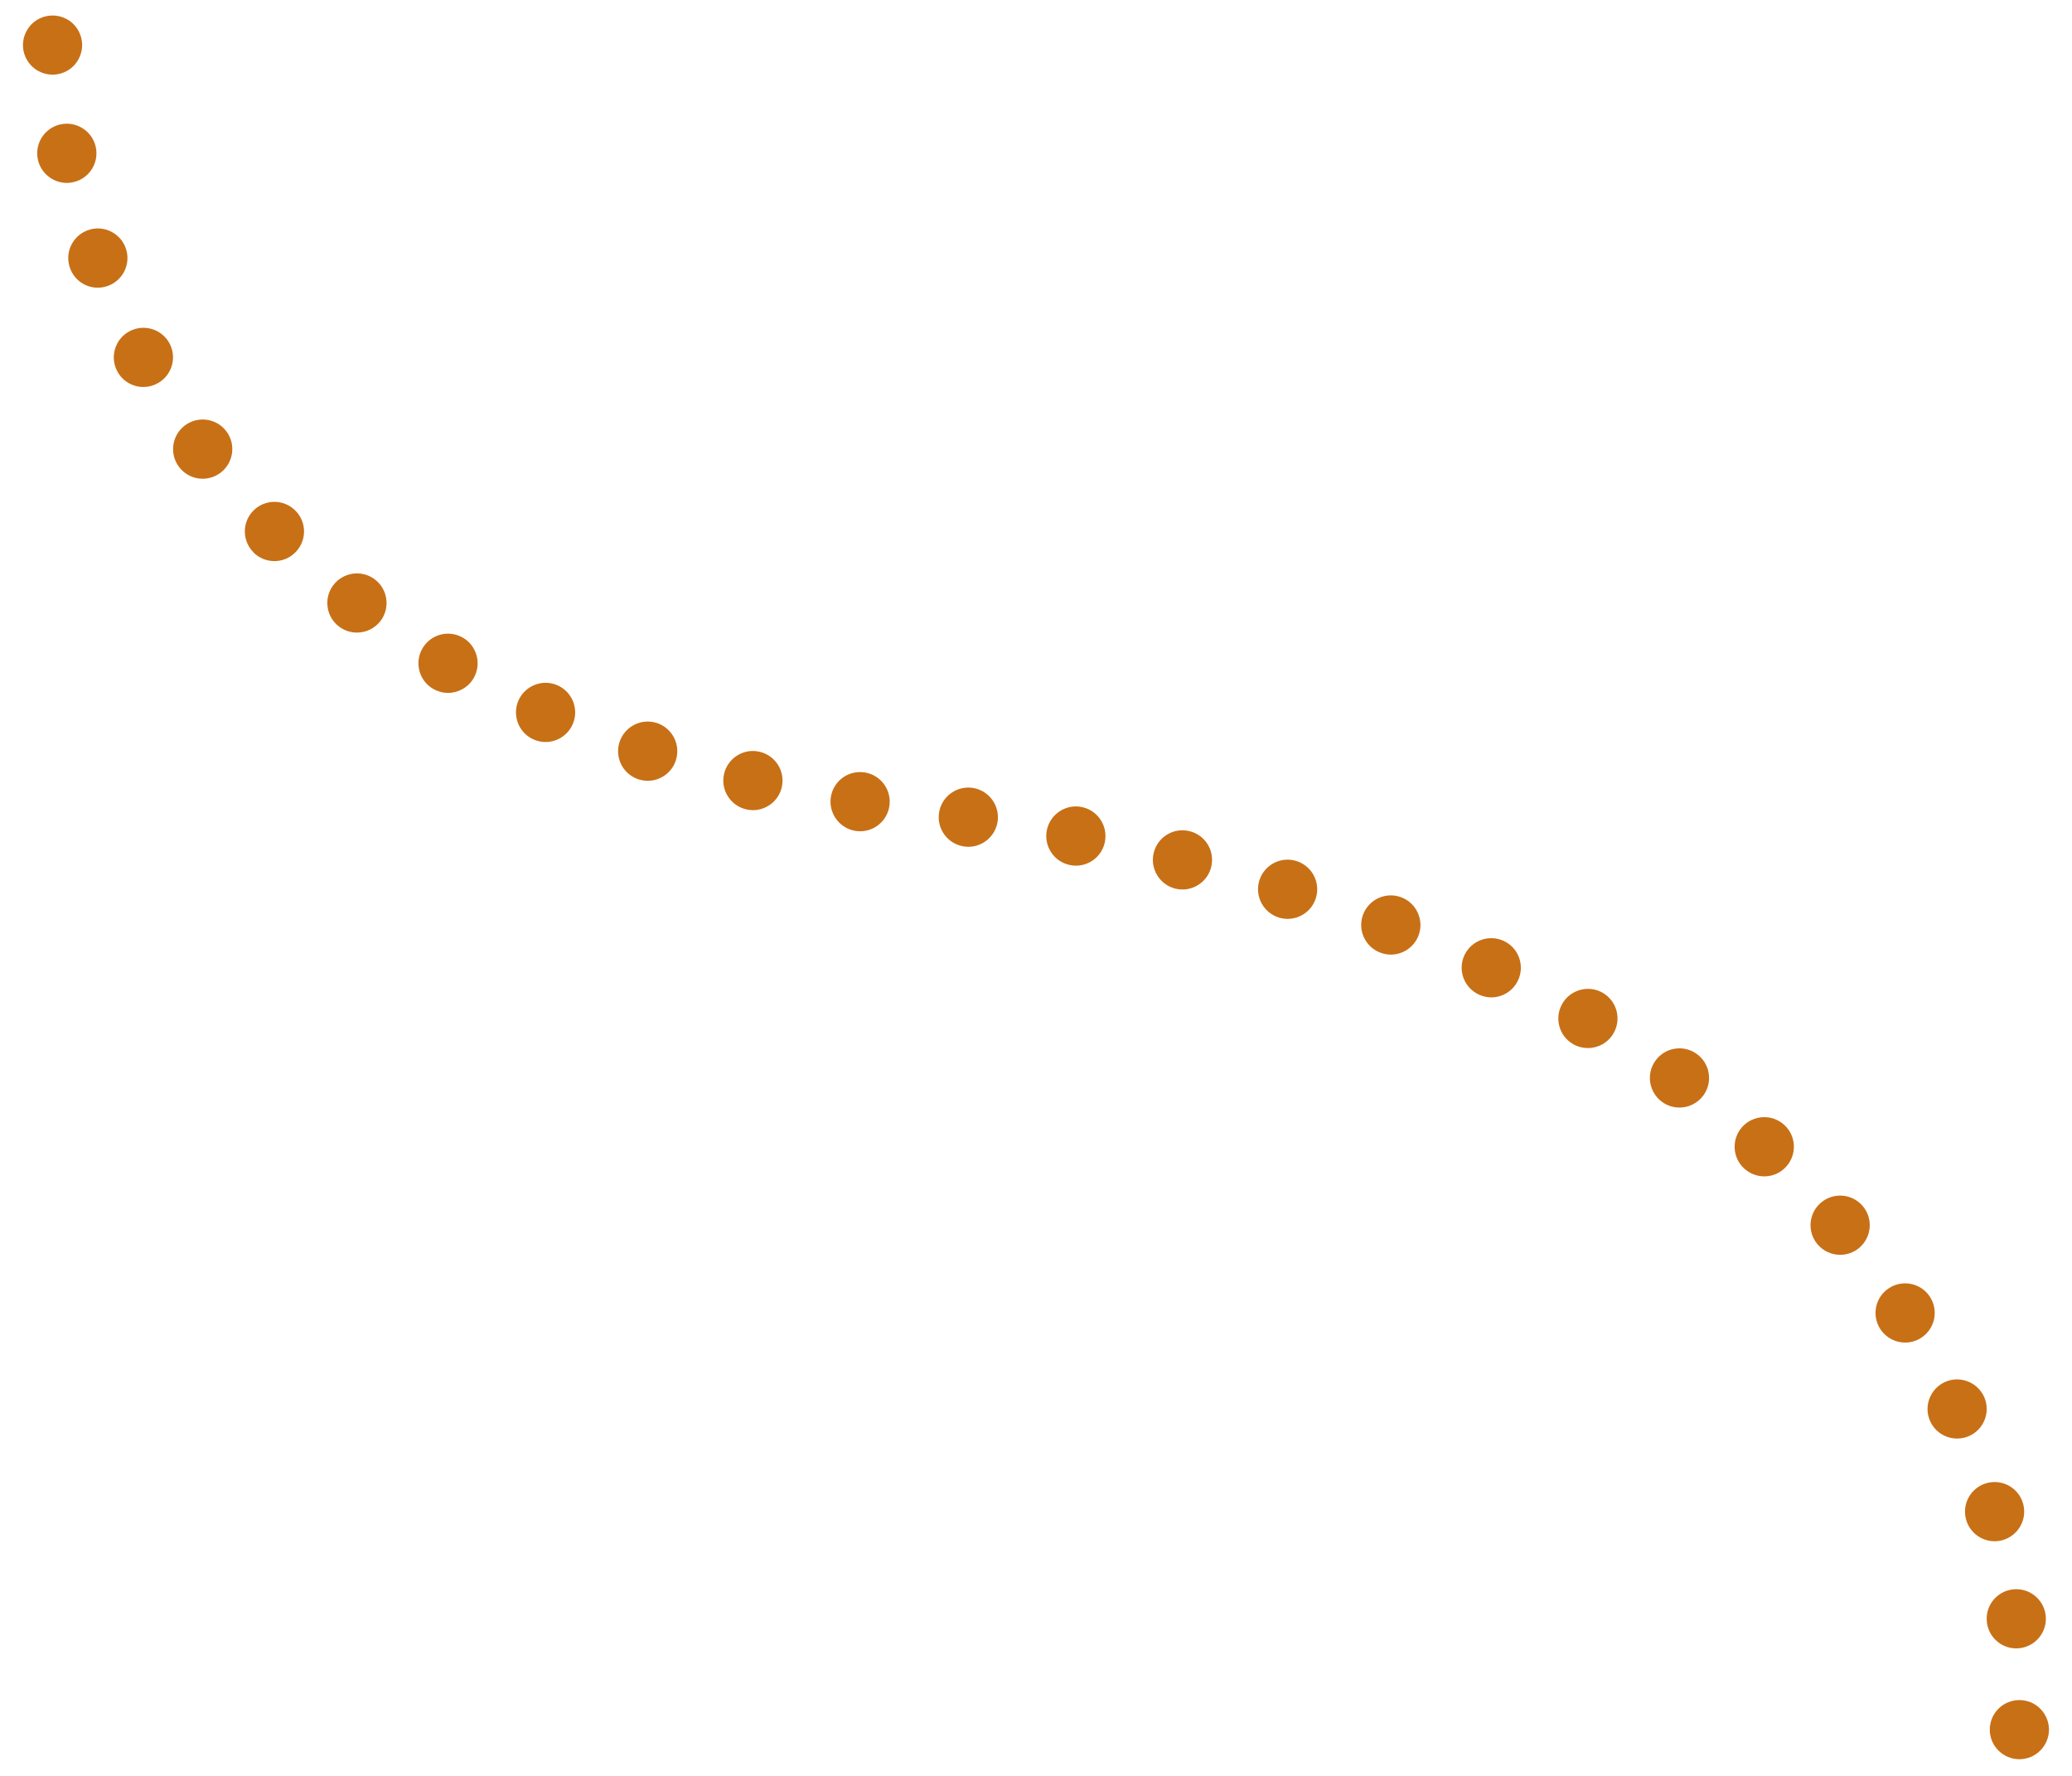 <?xml version="1.0" encoding="UTF-8"?>
<svg id="a" data-name="レイヤー 1" xmlns="http://www.w3.org/2000/svg" viewBox="0 0 280 240">
  <defs>
    <style>
      .b {
        fill: #c87016;
      }
    </style>
  </defs>
  <path class="b" d="M7.1,10.09c-.26,0-.52-.03-.78-.08-.26-.05-.51-.13-.75-.23s-.47-.22-.69-.36c-.22-.15-.42-.32-.61-.5-.74-.75-1.17-1.78-1.17-2.83,0-.26.03-.52.08-.78.05-.26.13-.51.23-.75.1-.24.22-.47.37-.69.14-.22.31-.42.49-.61.93-.93,2.32-1.35,3.61-1.09.26.05.51.13.75.23.24.1.47.22.69.36.22.15.43.32.61.5.18.19.35.39.5.61.14.22.27.45.36.69.11.24.18.49.23.75.06.26.08.52.08.78,0,1.05-.43,2.08-1.17,2.83-.74.74-1.77,1.17-2.83,1.17Z"/>
  <path class="b" d="M5.12,21.57c-.47-2.16.9-4.29,3.05-4.76h0c2.16-.47,4.29.89,4.77,3.05h0c.47,2.16-.89,4.29-3.05,4.76h0c-.29.07-.58.1-.86.1h0c-1.84,0-3.5-1.28-3.91-3.15Z"/>
  <path class="b" d="M268.5,219.25c-.27-2.19,1.29-4.18,3.48-4.45h0c2.19-.27,4.19,1.29,4.46,3.48h0c.27,2.2-1.3,4.19-3.49,4.46h0c-.17.02-.33.03-.49.03h0c-1.99,0-3.72-1.49-3.96-3.52ZM265.69,205.37h0c-.6-2.12.64-4.33,2.76-4.93h0c2.13-.6,4.34.63,4.94,2.76h0c.6,2.12-.64,4.33-2.76,4.94h0c-.37.1-.73.15-1.09.15h0c-1.75,0-3.35-1.15-3.85-2.92ZM260.83,192.06h0c-.91-2.01,0-4.38,2-5.29h0c2.01-.91,4.38,0,5.29,2h0c.91,2.01.01,4.38-2,5.29h0c-.53.24-1.09.35-1.64.35h0c-1.53,0-2.98-.87-3.65-2.35ZM254.08,179.59c-1.19-1.86-.65-4.33,1.21-5.52h0c1.87-1.19,4.34-.65,5.53,1.21h0c1.19,1.87.64,4.34-1.22,5.53h0c-.67.43-1.41.63-2.15.63h0c-1.32,0-2.61-.66-3.37-1.85ZM245.62,168.17c-1.43-1.68-1.23-4.21.46-5.64h0c1.68-1.43,4.2-1.23,5.64.46h0c1.43,1.68,1.22,4.2-.46,5.64h0c-.75.64-1.67.95-2.59.95h0c-1.13,0-2.26-.48-3.05-1.41ZM235.71,157.93c-1.63-1.49-1.74-4.02-.26-5.65h0c1.5-1.63,4.02-1.75,5.66-.26h0c1.64,1.49,1.75,4.02.26,5.65h0c-.78.87-1.87,1.31-2.95,1.31h0c-.96,0-1.93-.35-2.7-1.05ZM224.61,148.92c-1.79-1.3-2.19-3.8-.89-5.59h0c1.29-1.79,3.8-2.19,5.58-.89h0c1.79,1.29,2.19,3.79.9,5.58h0c-.78,1.08-2.01,1.66-3.24,1.66h0c-.82,0-1.64-.25-2.35-.76ZM212.57,141.1c-1.91-1.11-2.55-3.56-1.44-5.47h0c1.11-1.91,3.56-2.56,5.47-1.45h0c1.91,1.12,2.55,3.57,1.44,5.47h0c-.74,1.28-2.08,1.99-3.46,1.99h0c-.68,0-1.37-.17-2.01-.54ZM199.82,134.4c-2-.94-2.86-3.32-1.92-5.32h0c.95-2,3.33-2.85,5.33-1.91h0c2,.94,2.85,3.33,1.91,5.32h0c-.68,1.45-2.12,2.3-3.62,2.3h0c-.57,0-1.15-.13-1.7-.39ZM186.52,128.74c-2.07-.79-3.1-3.11-2.31-5.17h0c.8-2.06,3.11-3.09,5.17-2.3h0c2.06.79,3.1,3.11,2.31,5.17h0c-.62,1.59-2.13,2.57-3.74,2.57h0c-.48,0-.96-.09-1.43-.27ZM172.82,124h0c-2.11-.66-3.29-2.9-2.64-5.01h0c.66-2.11,2.9-3.29,5.01-2.63h0c2.11.66,3.29,2.9,2.63,5.01h0c-.53,1.71-2.11,2.81-3.81,2.81h0c-.4,0-.8-.06-1.19-.18ZM158.82,120.09c-2.14-.54-3.44-2.71-2.91-4.85h0c.54-2.15,2.71-3.45,4.85-2.91h0c2.15.53,3.45,2.7,2.91,4.85h0c-.45,1.81-2.08,3.03-3.87,3.03h0c-.32,0-.65-.04-.98-.12ZM144.61,116.91c-2.17-.43-3.57-2.53-3.15-4.7h0c.44-2.17,2.54-3.58,4.71-3.15h0c2.16.43,3.57,2.54,3.14,4.71h0c-.37,1.9-2.04,3.22-3.91,3.22h0c-.26,0-.53-.03-.79-.08ZM130.24,114.39c-2.18-.34-3.68-2.38-3.34-4.56h0c.33-2.18,2.37-3.68,4.56-3.35h0c2.18.34,3.68,2.38,3.35,4.57h0c-.31,1.97-2.01,3.39-3.95,3.39h0c-.2,0-.41-.02-.62-.05ZM115.6,112.29c-2.18-.35-3.67-2.41-3.32-4.59h0c.35-2.18,2.4-3.66,4.58-3.31h0c2.19.35,3.67,2.4,3.32,4.58h0c-.31,1.97-2.01,3.37-3.94,3.37h0c-.21,0-.43-.02-.64-.05ZM100.83,109.38c-2.15-.51-3.49-2.66-2.98-4.81h0c.51-2.15,2.66-3.48,4.81-2.97h0c2.15.5,3.49,2.66,2.98,4.81h0c-.43,1.84-2.08,3.08-3.89,3.08h0c-.3,0-.61-.04-.92-.11ZM86.28,105.32c-2.1-.69-3.24-2.94-2.56-5.04h0c.69-2.1,2.94-3.25,5.05-2.57h0c2.1.69,3.24,2.95,2.56,5.05h0c-.55,1.69-2.12,2.76-3.8,2.76h0c-.42,0-.83-.07-1.25-.2ZM72.12,99.94c-2.02-.88-2.94-3.24-2.06-5.27h0c.89-2.02,3.25-2.94,5.27-2.06h0c2.02.89,2.95,3.25,2.06,5.27h0c-.66,1.5-2.13,2.4-3.67,2.4h0c-.53,0-1.08-.11-1.6-.34ZM58.54,93.1h0c-1.91-1.1-2.56-3.55-1.46-5.46h0c1.11-1.92,3.55-2.57,5.46-1.47h0c1.92,1.11,2.57,3.55,1.47,5.47h0c-.74,1.28-2.09,2-3.47,2h0c-.68,0-1.37-.18-2-.54ZM45.82,84.68c-1.76-1.33-2.11-3.84-.78-5.6h0c1.34-1.76,3.85-2.11,5.61-.78h0c1.76,1.33,2.11,3.84.78,5.61h0c-.79,1.03-1.98,1.58-3.19,1.58h0c-.85,0-1.69-.26-2.42-.81ZM34.27,74.66c-1.57-1.56-1.58-4.1-.02-5.66h0c1.56-1.57,4.1-1.57,5.66,0h0c1.57,1.55,1.57,4.09,0,5.65h0c-.78.79-1.8,1.18-2.83,1.18h0c-1.02,0-2.04-.39-2.82-1.16ZM24.19,63.1h0c-1.32-1.76-.97-4.27.79-5.6h0c1.77-1.33,4.28-.98,5.61.79h0c1.33,1.76.97,4.27-.79,5.6h0c-.72.54-1.57.81-2.41.81h0c-1.21,0-2.41-.55-3.2-1.6ZM15.87,50.22c-1.06-1.94-.35-4.37,1.59-5.43h0c1.93-1.06,4.37-.35,5.43,1.58h0c1.06,1.94.35,4.37-1.59,5.43h0c-.61.34-1.26.5-1.92.5h0c-1.41,0-2.78-.75-3.51-2.08ZM9.48,36.28c-.78-2.07.27-4.37,2.34-5.15h0c2.06-.78,4.37.27,5.15,2.34h0c.77,2.07-.27,4.37-2.34,5.15h0c-.47.17-.94.26-1.41.26h0c-1.62,0-3.14-.99-3.74-2.6Z"/>
  <path class="b" d="M272.89,237.75c-1.06,0-2.09-.43-2.83-1.18-.19-.18-.35-.38-.5-.6-.14-.22-.27-.45-.37-.69-.1-.24-.17-.5-.22-.75-.06-.26-.08-.52-.08-.78s.02-.53.08-.78c.05-.26.12-.51.22-.75.1-.24.23-.48.37-.69.15-.22.31-.43.5-.61.93-.93,2.31-1.36,3.61-1.09.25.05.5.12.75.22.24.1.47.23.69.37.22.15.42.31.6.5.19.18.36.39.5.61.15.21.27.45.37.69.1.24.18.49.23.75.05.25.08.52.08.78s-.03.52-.08.78c-.05.25-.13.51-.23.75-.1.24-.22.47-.37.69-.14.22-.31.42-.5.6-.18.19-.38.36-.6.5-.22.15-.45.27-.69.37-.25.1-.5.18-.75.23-.26.05-.52.08-.78.08Z"/>
</svg>